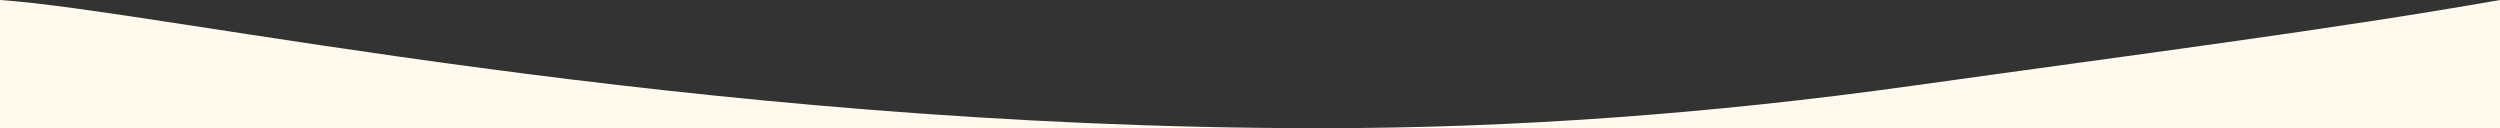 <svg preserveAspectRatio="none" width="390" height="20" viewBox="0 0 390 20" fill="none" xmlns="http://www.w3.org/2000/svg">
<rect x="0" y="0" width="390" height="20" fill="#333333" stroke="none"/>
<path d="M298.313 13.381C333.639 8.44 363.738 4.62 390 0L390 20L206.138 20C206.092 20 206.046 20 206 20C205.947 20 205.894 20 205.841 20L-3.05176e-05 20L-3.0146e-05 0C24.869 1.653 106.912 19.98 205.841 20C205.894 20 205.947 20 206 20C206.046 20 206.092 20 206.138 20C236.095 19.993 266.924 17.771 298.313 13.381Z" fill="#FFFAED"/>
</svg>
